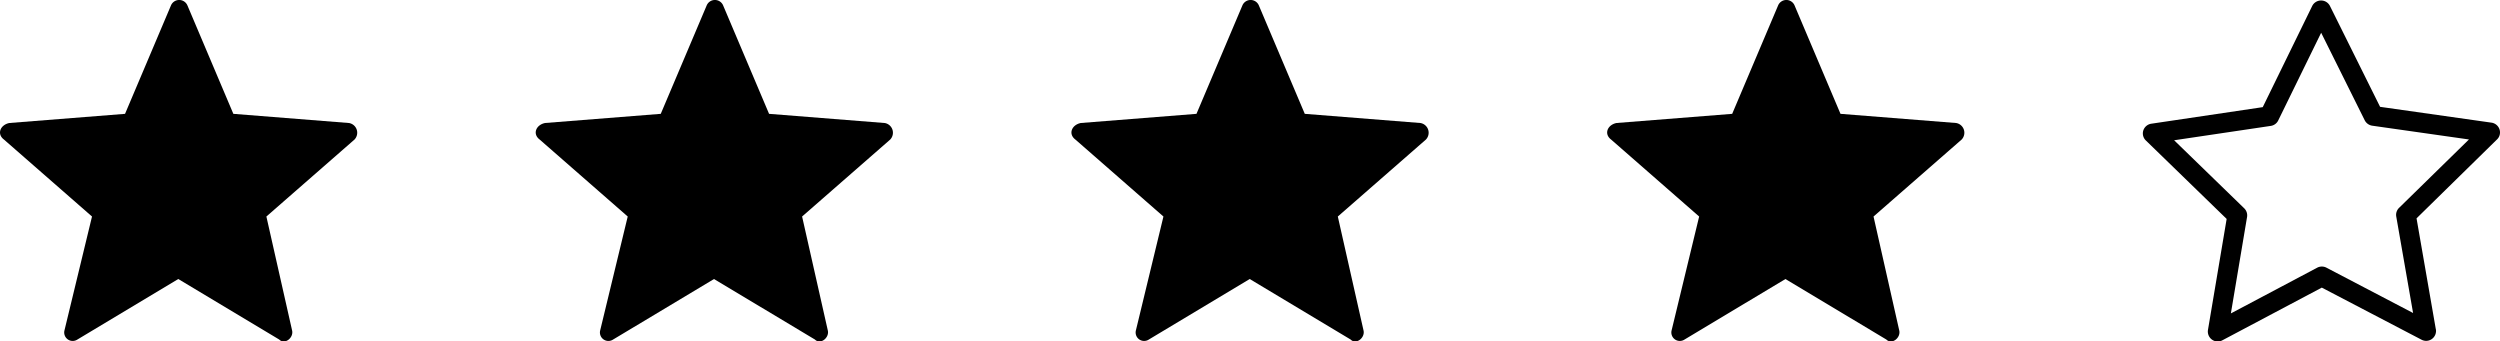 <svg xmlns="http://www.w3.org/2000/svg" width="112" height="15.299" viewBox="0 0 112 15.299">
  <g id="Grupo_343" data-name="Grupo 343" transform="translate(-16 -592.701)">
    <g id="Grupo_22" data-name="Grupo 22" transform="translate(16.013 592.701)">
      <path id="Trazado_36" data-name="Trazado 36" d="M8.385.247,10.441,5.1l5.181.411a.442.442,0,0,1,.247.74L11.921,9.7l1.151,5.1c.082.329-.329.658-.576.411L7.974,12.5,3.451,15.213a.38.38,0,0,1-.576-.411L4.109,9.7.162,6.25C-.167,6,0,5.592.409,5.51L5.589,5.1,7.645.247A.4.4,0,0,1,8.385.247Z" transform="translate(0 0)"/>
    </g>
    <g id="Grupo_23" data-name="Grupo 23" transform="translate(40.013 592.701)">
      <path id="Trazado_36-2" data-name="Trazado 36" d="M8.385.247,10.441,5.1l5.181.411a.442.442,0,0,1,.247.74L11.921,9.7l1.151,5.1c.082.329-.329.658-.576.411L7.974,12.5,3.451,15.213a.38.38,0,0,1-.576-.411L4.109,9.7.162,6.25C-.167,6,0,5.592.409,5.51L5.589,5.1,7.645.247A.4.4,0,0,1,8.385.247Z" transform="translate(0 0)"/>
    </g>
    <g id="Grupo_24" data-name="Grupo 24" transform="translate(64.013 592.701)">
      <path id="Trazado_36-3" data-name="Trazado 36" d="M8.385.247,10.441,5.1l5.181.411a.442.442,0,0,1,.247.74L11.921,9.7l1.151,5.1c.082.329-.329.658-.576.411L7.974,12.5,3.451,15.213a.38.38,0,0,1-.576-.411L4.109,9.7.162,6.25C-.167,6,0,5.592.409,5.51L5.589,5.1,7.645.247A.4.4,0,0,1,8.385.247Z" transform="translate(0 0)"/>
    </g>
    <g id="Grupo_25" data-name="Grupo 25" transform="translate(88.013 592.701)">
      <path id="Trazado_36-4" data-name="Trazado 36" d="M8.385.247,10.441,5.1l5.181.411a.442.442,0,0,1,.247.74L11.921,9.7l1.151,5.1c.082.329-.329.658-.576.411L7.974,12.5,3.451,15.213a.38.38,0,0,1-.576-.411L4.109,9.7.162,6.25C-.167,6,0,5.592.409,5.51L5.589,5.1,7.645.247A.4.4,0,0,1,8.385.247Z" transform="translate(0 0)"/>
    </g>
    <g id="Grupo_26" data-name="Grupo 26" transform="translate(111.954 592.723)">
      <path id="Trazado_37" data-name="Trazado 37" d="M16.024,5.773a.446.446,0,0,0-.358-.3l-4.992-.709L8.428.246A.445.445,0,0,0,8.031,0h0a.442.442,0,0,0-.4.25L5.417,4.778.425,5.52a.446.446,0,0,0-.358.3.439.439,0,0,0,.115.453L3.8,9.786l-.837,4.972a.446.446,0,0,0,.437.519.421.421,0,0,0,.207-.053l4.456-2.361L12.537,15.2a.453.453,0,0,0,.2.049h0a.446.446,0,0,0,.443-.443.346.346,0,0,0-.013-.1L12.307,9.76l3.6-3.53A.434.434,0,0,0,16.024,5.773Zm-4.5,3.517a.438.438,0,0,0-.125.394L12.152,14,8.271,11.97a.449.449,0,0,0-.414,0L3.989,14.019,4.714,9.7a.443.443,0,0,0-.128-.391L1.447,6.262l4.331-.644a.44.44,0,0,0,.332-.243L8.034,1.445,9.985,5.366a.451.451,0,0,0,.335.243l4.335.617Z" transform="translate(0)"/>
    </g>
  </g>
</svg>

